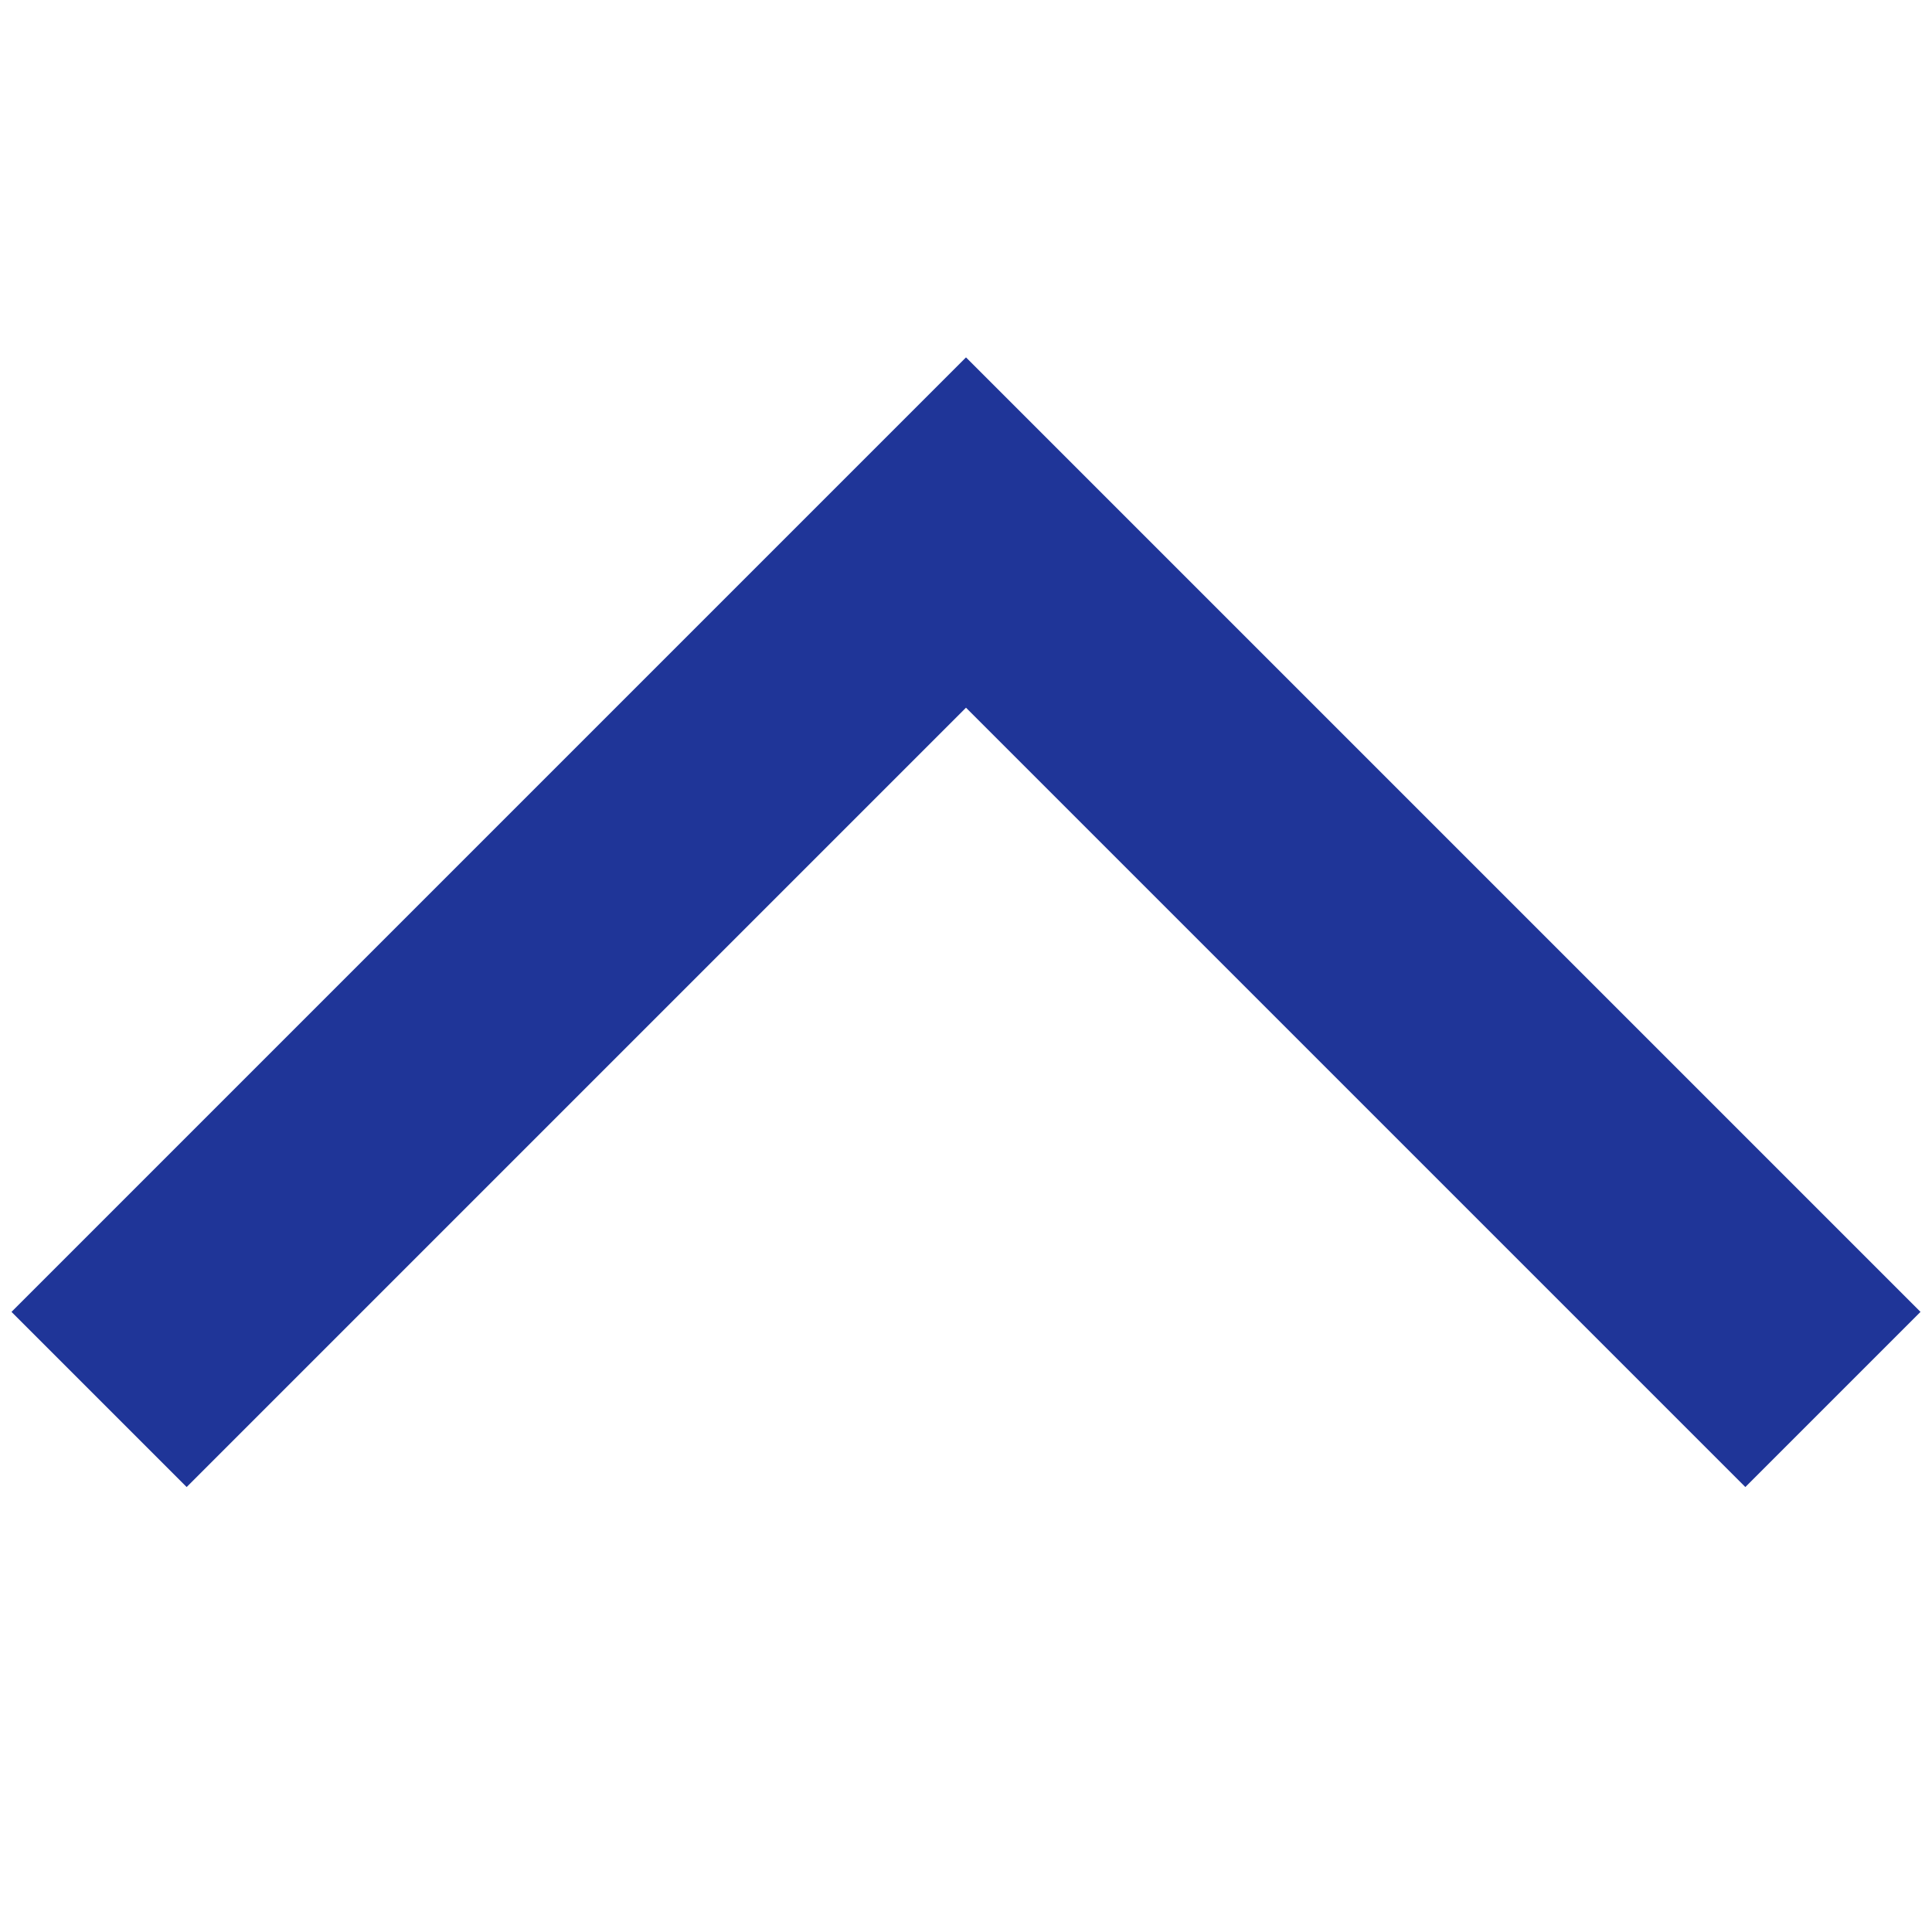<?xml version="1.0" encoding="utf-8"?>
<!-- Generator: Adobe Illustrator 27.3.1, SVG Export Plug-In . SVG Version: 6.00 Build 0)  -->
<svg version="1.1" id="レイヤー_1" xmlns="http://www.w3.org/2000/svg" xmlns:xlink="http://www.w3.org/1999/xlink" x="0px"
	 y="0px" viewBox="0 0 15.6 15.6" style="enable-background:new 0 0 15.6 15.6;" xml:space="preserve">
<style type="text/css">
	.st0{fill:none;stroke:#1F3598;stroke-width:2;stroke-miterlimit:10;}
</style>
<path id="パス_11633" class="st0" d="M0.8,11.3l7-7l7,7"/>
</svg>
